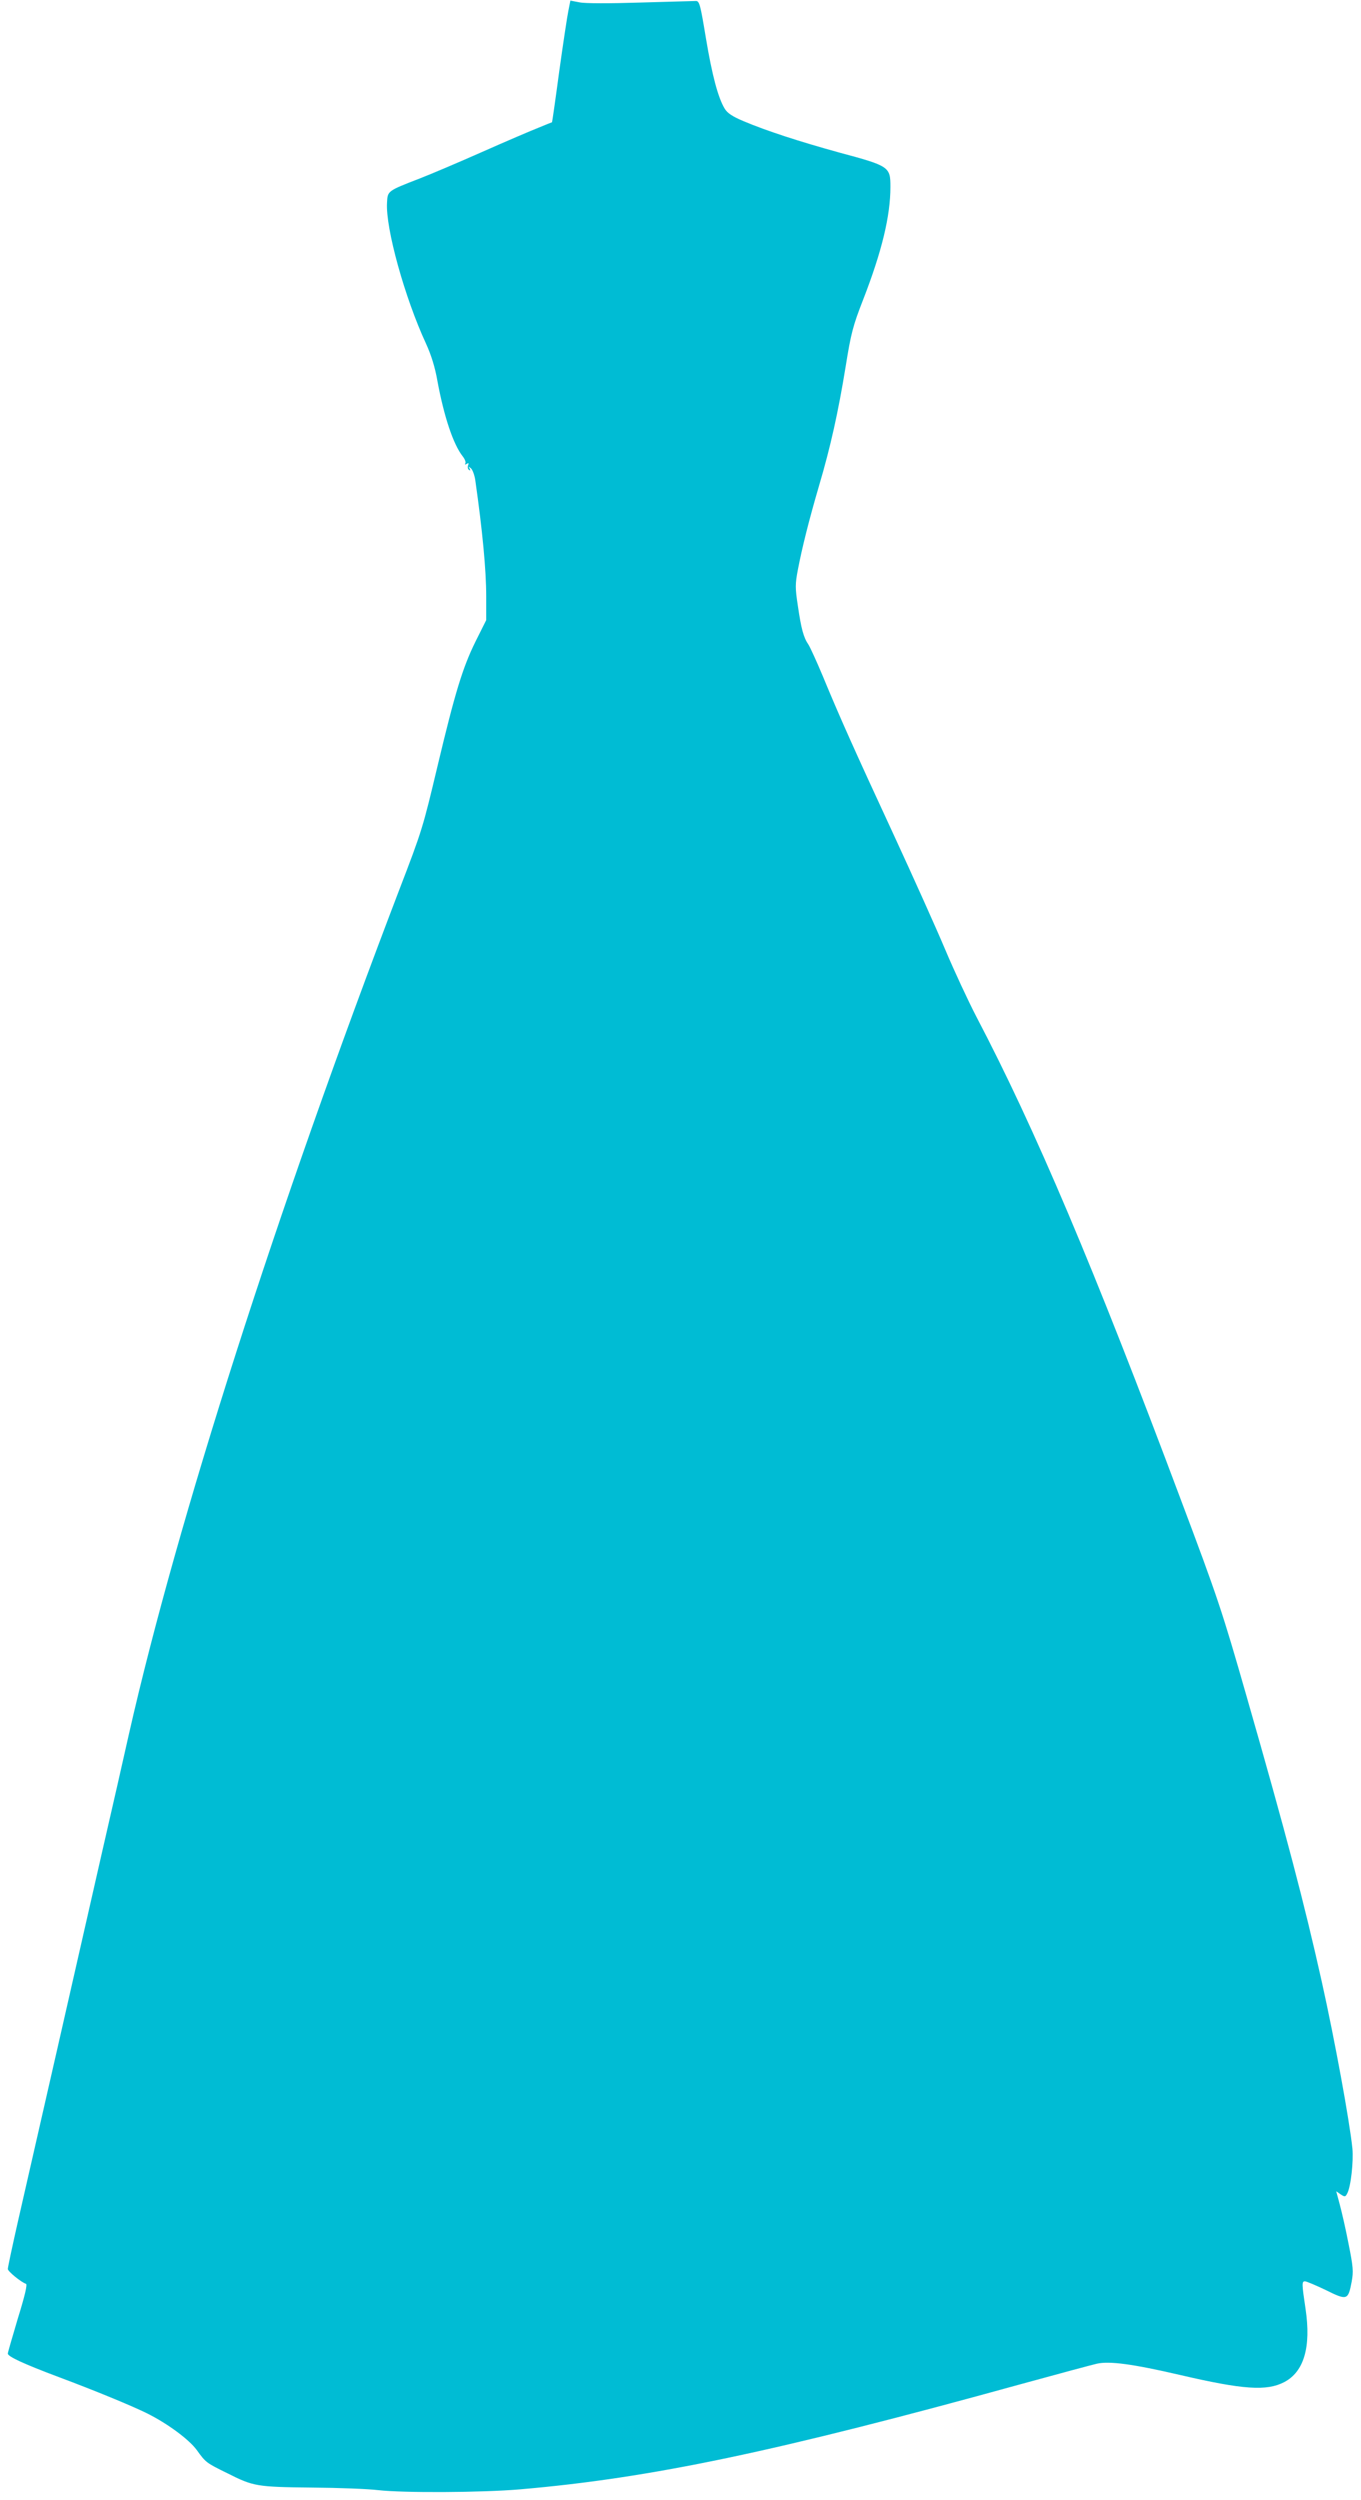 <?xml version="1.0" standalone="no"?>
<!DOCTYPE svg PUBLIC "-//W3C//DTD SVG 20010904//EN"
 "http://www.w3.org/TR/2001/REC-SVG-20010904/DTD/svg10.dtd">
<svg version="1.0" xmlns="http://www.w3.org/2000/svg"
 width="697pt" height="1280pt" viewBox="0 0 697 1280"
 preserveAspectRatio="xMidYMid meet">
<g transform="translate(0,1280) scale(0.1,-0.1)"
fill="#00bcd4" stroke="none">
<path d="M2911 12746 c-6 -28 -27 -168 -47 -311 -19 -143 -36 -260 -37 -261
-1 0 -31 -12 -67 -27 -36 -14 -167 -70 -291 -125 -124 -55 -268 -116 -320
-136 -165 -64 -164 -63 -167 -124 -8 -130 91 -487 200 -722 26 -57 46 -120 58
-190 34 -183 81 -325 130 -387 11 -14 17 -30 13 -36 -4 -6 -1 -7 7 -2 10 6 12
4 7 -8 -3 -9 -1 -19 5 -23 7 -5 8 -2 3 7 -7 12 -6 12 7 1 8 -7 18 -34 22 -60
37 -260 56 -460 56 -597 l0 -120 -55 -110 c-66 -134 -105 -262 -195 -640 -74
-311 -78 -326 -195 -630 -628 -1642 -1138 -3235 -1384 -4320 -27 -121 -90
-398 -140 -615 -111 -490 -354 -1554 -427 -1874 -30 -132 -54 -245 -54 -253 0
-12 67 -67 93 -76 8 -2 -5 -59 -41 -175 -28 -95 -52 -176 -52 -182 0 -15 79
-52 260 -120 185 -69 379 -149 455 -187 104 -52 213 -133 252 -186 47 -65 48
-66 158 -120 133 -67 150 -70 430 -73 138 -1 291 -7 340 -13 130 -15 532 -13
730 4 671 58 1308 192 2565 539 190 52 364 99 387 104 64 15 187 -2 424 -57
326 -76 446 -84 536 -37 101 53 138 179 109 375 -19 127 -20 141 -3 141 7 0
55 -20 107 -45 109 -54 114 -52 132 42 10 54 8 76 -16 196 -14 73 -35 164 -45
201 l-18 67 23 -16 c21 -14 24 -13 33 4 19 34 33 164 27 231 -15 143 -89 548
-156 850 -89 400 -183 758 -386 1465 -125 437 -149 508 -336 1005 -445 1188
-746 1899 -1048 2475 -43 83 -114 236 -158 340 -44 105 -164 372 -267 595
-201 434 -274 597 -362 810 -31 74 -64 146 -73 160 -25 36 -37 82 -54 198 -14
92 -14 111 0 185 21 110 56 251 109 432 58 196 98 376 136 610 27 168 37 207
89 340 96 247 140 429 140 578 0 103 -5 107 -262 176 -203 56 -373 111 -491
161 -57 24 -82 41 -96 64 -34 57 -64 170 -96 361 -28 170 -33 190 -51 190 -10
0 -138 -4 -284 -8 -159 -5 -284 -5 -312 1 l-47 9 -10 -51z"/>
</g>
</svg>
